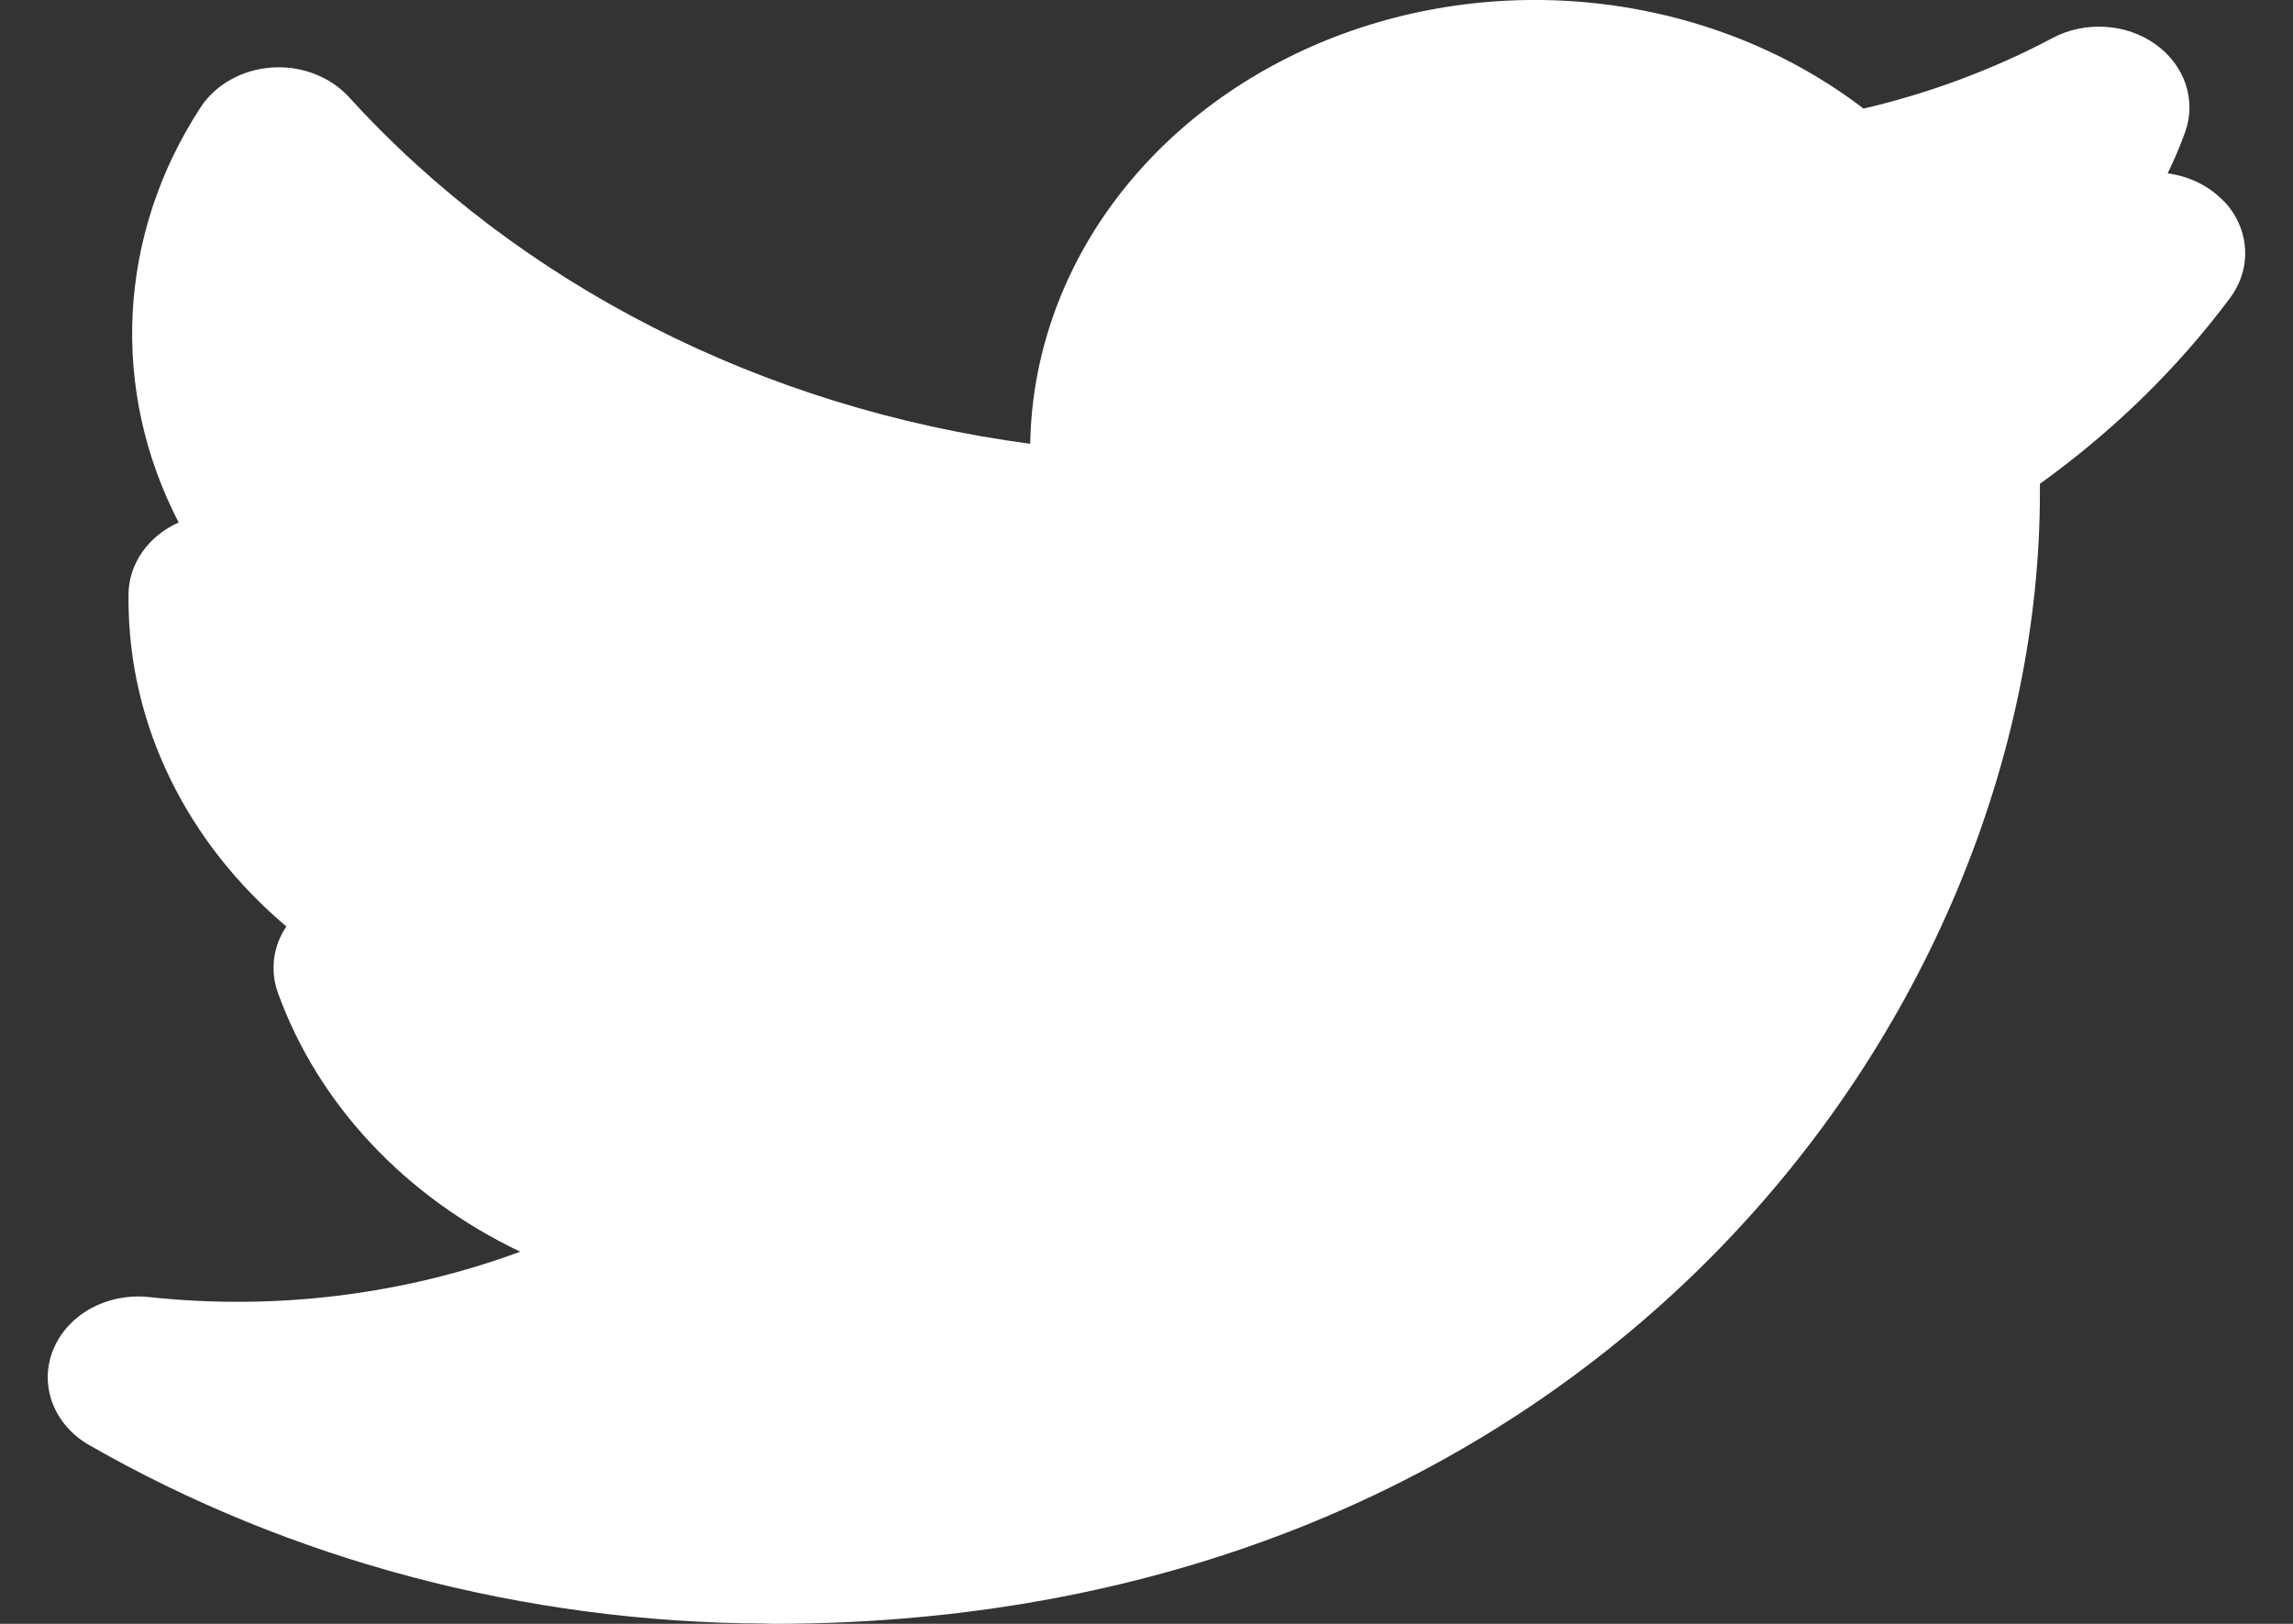 <svg xmlns="http://www.w3.org/2000/svg" width="24" height="17" viewBox="0 0 24 17" fill="none"><rect x="0" y="0" width="24" height="17" fill="#333333" stroke="none"/><path d="M23.277 2.109C23.128 1.95 22.918 1.845 22.688 1.815C22.757 1.674 22.818 1.53 22.871 1.383C22.93 1.219 22.931 1.044 22.876 0.88C22.82 0.715 22.71 0.57 22.56 0.463C22.41 0.356 22.227 0.292 22.035 0.281C21.843 0.269 21.652 0.309 21.487 0.396C20.868 0.725 20.201 0.974 19.505 1.137C18.743 0.553 17.811 0.176 16.817 0.048C15.823 -0.08 14.81 0.048 13.895 0.416C12.979 0.785 12.201 1.378 11.649 2.127C11.098 2.876 10.798 3.75 10.783 4.646C7.981 4.274 5.438 2.979 3.652 1.016C3.555 0.91 3.431 0.827 3.29 0.773C3.15 0.719 2.996 0.696 2.844 0.707C2.691 0.718 2.543 0.761 2.414 0.834C2.284 0.907 2.176 1.006 2.099 1.125C1.672 1.779 1.429 2.516 1.389 3.272C1.349 4.029 1.514 4.782 1.87 5.47C1.712 5.54 1.58 5.648 1.487 5.782C1.394 5.916 1.345 6.07 1.345 6.227V6.276C1.345 7.609 1.971 8.833 2.997 9.699C2.928 9.802 2.884 9.917 2.869 10.037C2.854 10.156 2.867 10.277 2.908 10.391C3.327 11.555 4.237 12.528 5.445 13.104C4.217 13.557 2.88 13.721 1.561 13.579C1.348 13.556 1.133 13.598 0.95 13.698C0.767 13.799 0.629 13.952 0.556 14.132C0.483 14.312 0.481 14.509 0.55 14.69C0.619 14.872 0.755 15.027 0.936 15.13C3.045 16.338 5.495 16.985 8 16.997L8.083 17C16.68 17 21.351 10.627 21.351 5.155V5.065C22.121 4.511 22.792 3.856 23.34 3.121C23.454 2.968 23.51 2.787 23.498 2.604C23.487 2.421 23.41 2.246 23.277 2.106" fill="white"></path></svg>